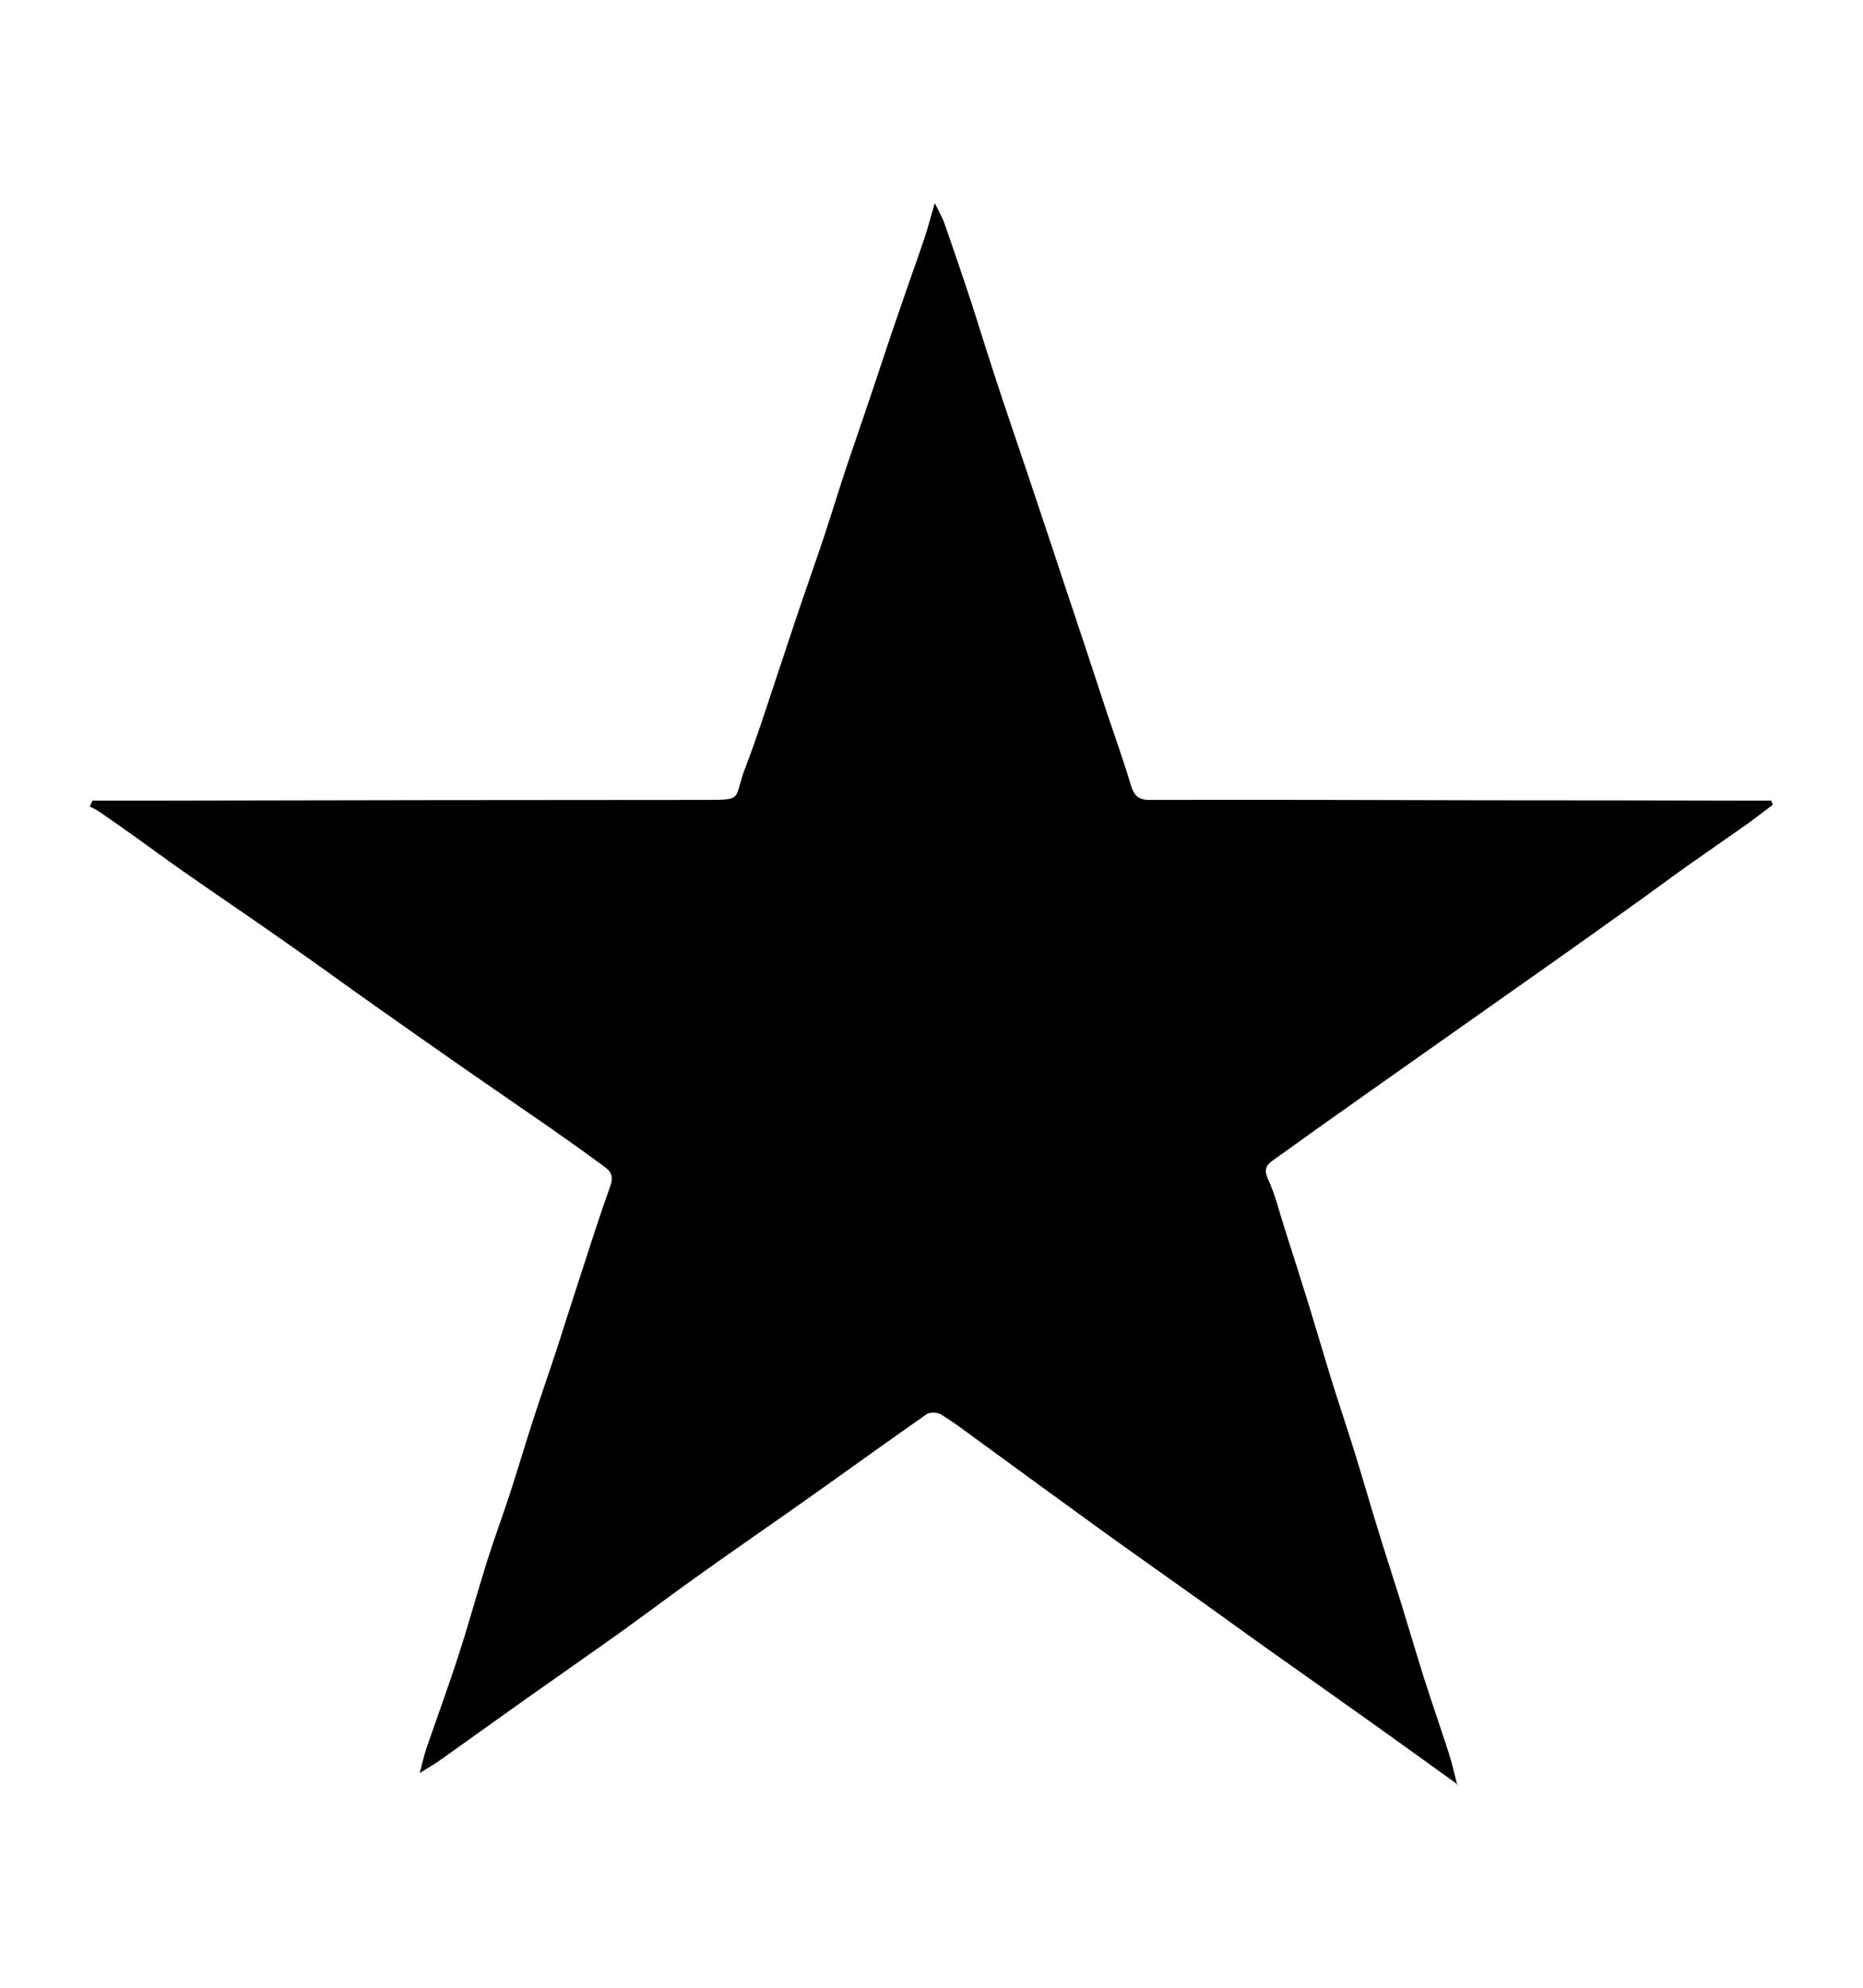 <svg viewBox="0 0 108 115.2" xmlns="http://www.w3.org/2000/svg" data-name="Layer 1" id="Layer_1">
  <defs>
    <style>
      .cls-1 {
        stroke-width: 0px;
      }
    </style>
  </defs>
  <path d="m84.53,103.44c-1.65-1.18-3.13-2.26-4.62-3.32-2.09-1.49-4.19-2.97-6.29-4.46-1.51-1.07-3-2.16-4.51-3.23-1.73-1.24-3.48-2.46-5.21-3.71-2.45-1.77-4.88-3.55-7.32-5.33-.67-.49-1.33-.99-2.04-1.42-.21-.13-.65-.14-.84,0-2.3,1.61-4.58,3.26-6.87,4.88-2.03,1.44-4.09,2.85-6.12,4.3-1.57,1.11-3.1,2.27-4.66,3.39-1.86,1.33-3.74,2.63-5.6,3.95-1.65,1.17-3.3,2.36-4.95,3.53-.33.23-.68.43-1.17.74.16-.59.25-1.02.39-1.43.61-1.78,1.26-3.54,1.84-5.33.59-1.81,1.09-3.65,1.66-5.47.44-1.38.94-2.74,1.39-4.12.44-1.35.84-2.72,1.28-4.07.45-1.4.94-2.79,1.4-4.19.44-1.35.86-2.71,1.31-4.07.58-1.79,1.15-3.59,1.79-5.37.18-.51.04-.81-.32-1.07-1.07-.79-2.15-1.56-3.24-2.32-1.58-1.1-3.17-2.18-4.75-3.28-1.81-1.26-3.62-2.53-5.43-3.81-1.7-1.2-3.38-2.43-5.09-3.62-1.95-1.37-3.93-2.71-5.88-4.07-.98-.68-1.93-1.39-2.9-2.08-.67-.48-1.35-.95-2.03-1.42-.17-.12-.36-.2-.55-.3.06-.11.11-.23.17-.34,1.19,0,2.37,0,3.56,0,10.64-.02,21.27-.04,31.91-.04,2.35,0,1.65-.02,2.38-1.9.67-1.74,1.23-3.52,1.82-5.28.43-1.27.84-2.55,1.27-3.82.48-1.41.98-2.82,1.45-4.23.43-1.3.83-2.61,1.26-3.91.45-1.35.92-2.69,1.37-4.03.44-1.32.88-2.63,1.32-3.95.31-.9.62-1.8.93-2.7.33-.94.67-1.89.98-2.83.19-.57.34-1.16.57-1.94.25.51.46.87.59,1.26.49,1.4.97,2.81,1.44,4.23.44,1.34.85,2.7,1.29,4.04.41,1.28.84,2.55,1.27,3.82.48,1.42.96,2.83,1.43,4.25.43,1.27.85,2.55,1.27,3.82.47,1.4.93,2.8,1.4,4.2.43,1.31.86,2.61,1.29,3.92.47,1.4.97,2.79,1.39,4.2.18.6.43.85,1.09.85,6.5-.01,13,0,19.5.02,5.23,0,10.47.01,15.7.02.28,0,.55,0,.83,0,.03.08.06.16.09.24-.5.37-.98.76-1.49,1.12-1.16.82-2.34,1.63-3.5,2.45-1.1.78-2.18,1.59-3.28,2.37-1.65,1.18-3.3,2.36-4.95,3.52-3.4,2.4-6.81,4.8-10.21,7.2-1.87,1.32-3.73,2.64-5.59,3.98-.37.27-.48.54-.24,1.06.41.88.64,1.85.94,2.79.5,1.55.99,3.1,1.47,4.65.41,1.33.8,2.68,1.21,4.01.46,1.48.96,2.96,1.42,4.44.45,1.45.87,2.92,1.32,4.38.42,1.38.87,2.74,1.3,4.12.47,1.53.92,3.06,1.4,4.58.46,1.44.96,2.87,1.42,4.3.18.56.31,1.13.49,1.84Z" class="cls-1"></path>
</svg>
